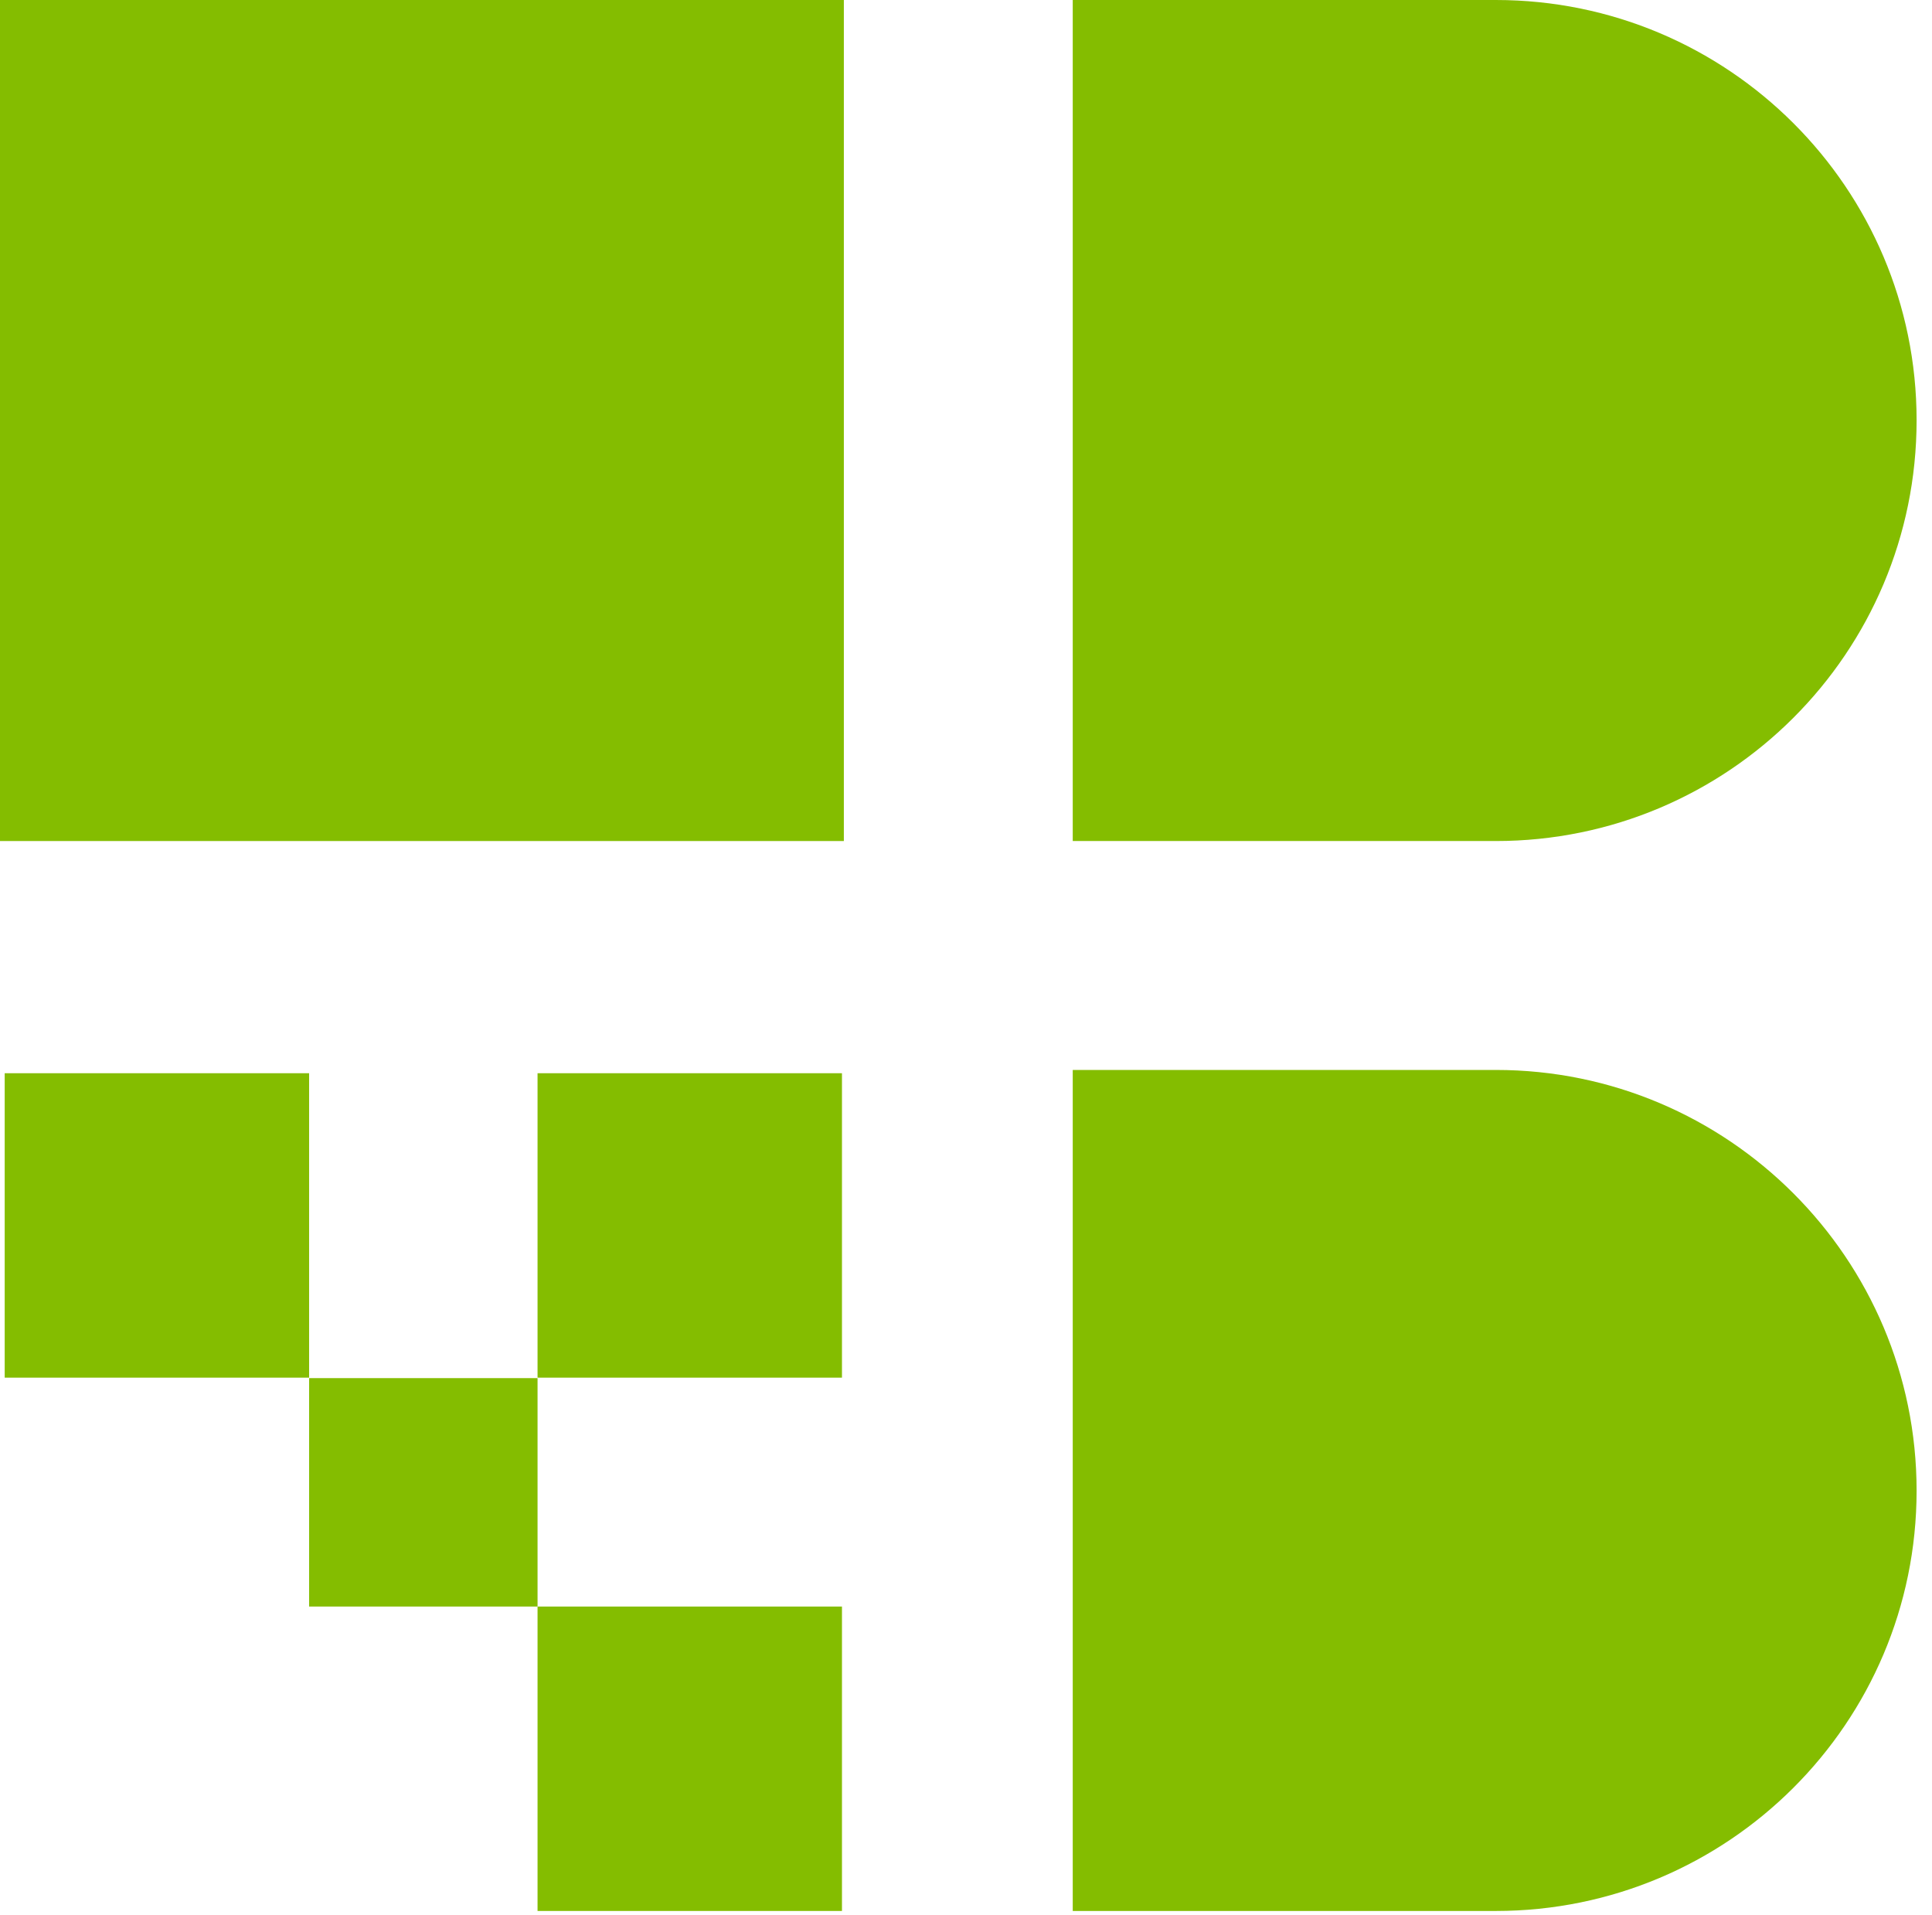 <?xml version="1.0" encoding="UTF-8"?> <svg xmlns="http://www.w3.org/2000/svg" width="116" height="115" viewBox="0 0 116 115" fill="none"><path d="M50.553 64.438H32.275V82.716H50.553V64.438Z" fill="#84BD00"></path><path d="M32.275 82.744H18.56V96.459H32.275V82.744Z" fill="#84BD00"></path><path d="M18.56 64.438H0.282V82.716H18.56V64.438Z" fill="#84BD00"></path><path d="M50.553 96.459H32.275V114.737H50.553V96.459Z" fill="#84BD00"></path><path d="M50.666 0H0V50.497H50.666V0Z" fill="#84BD00"></path><path d="M115.075 25.234C115.075 11.293 103.753 0 89.812 0H64.409V50.497H89.812C103.753 50.497 115.075 39.203 115.075 25.234Z" fill="#84BD00"></path><path d="M89.812 64.241H64.409V114.737H89.812C103.753 114.737 115.075 103.444 115.075 89.503C115.075 75.562 103.753 64.241 89.812 64.241Z" fill="#84BD00"></path></svg> 